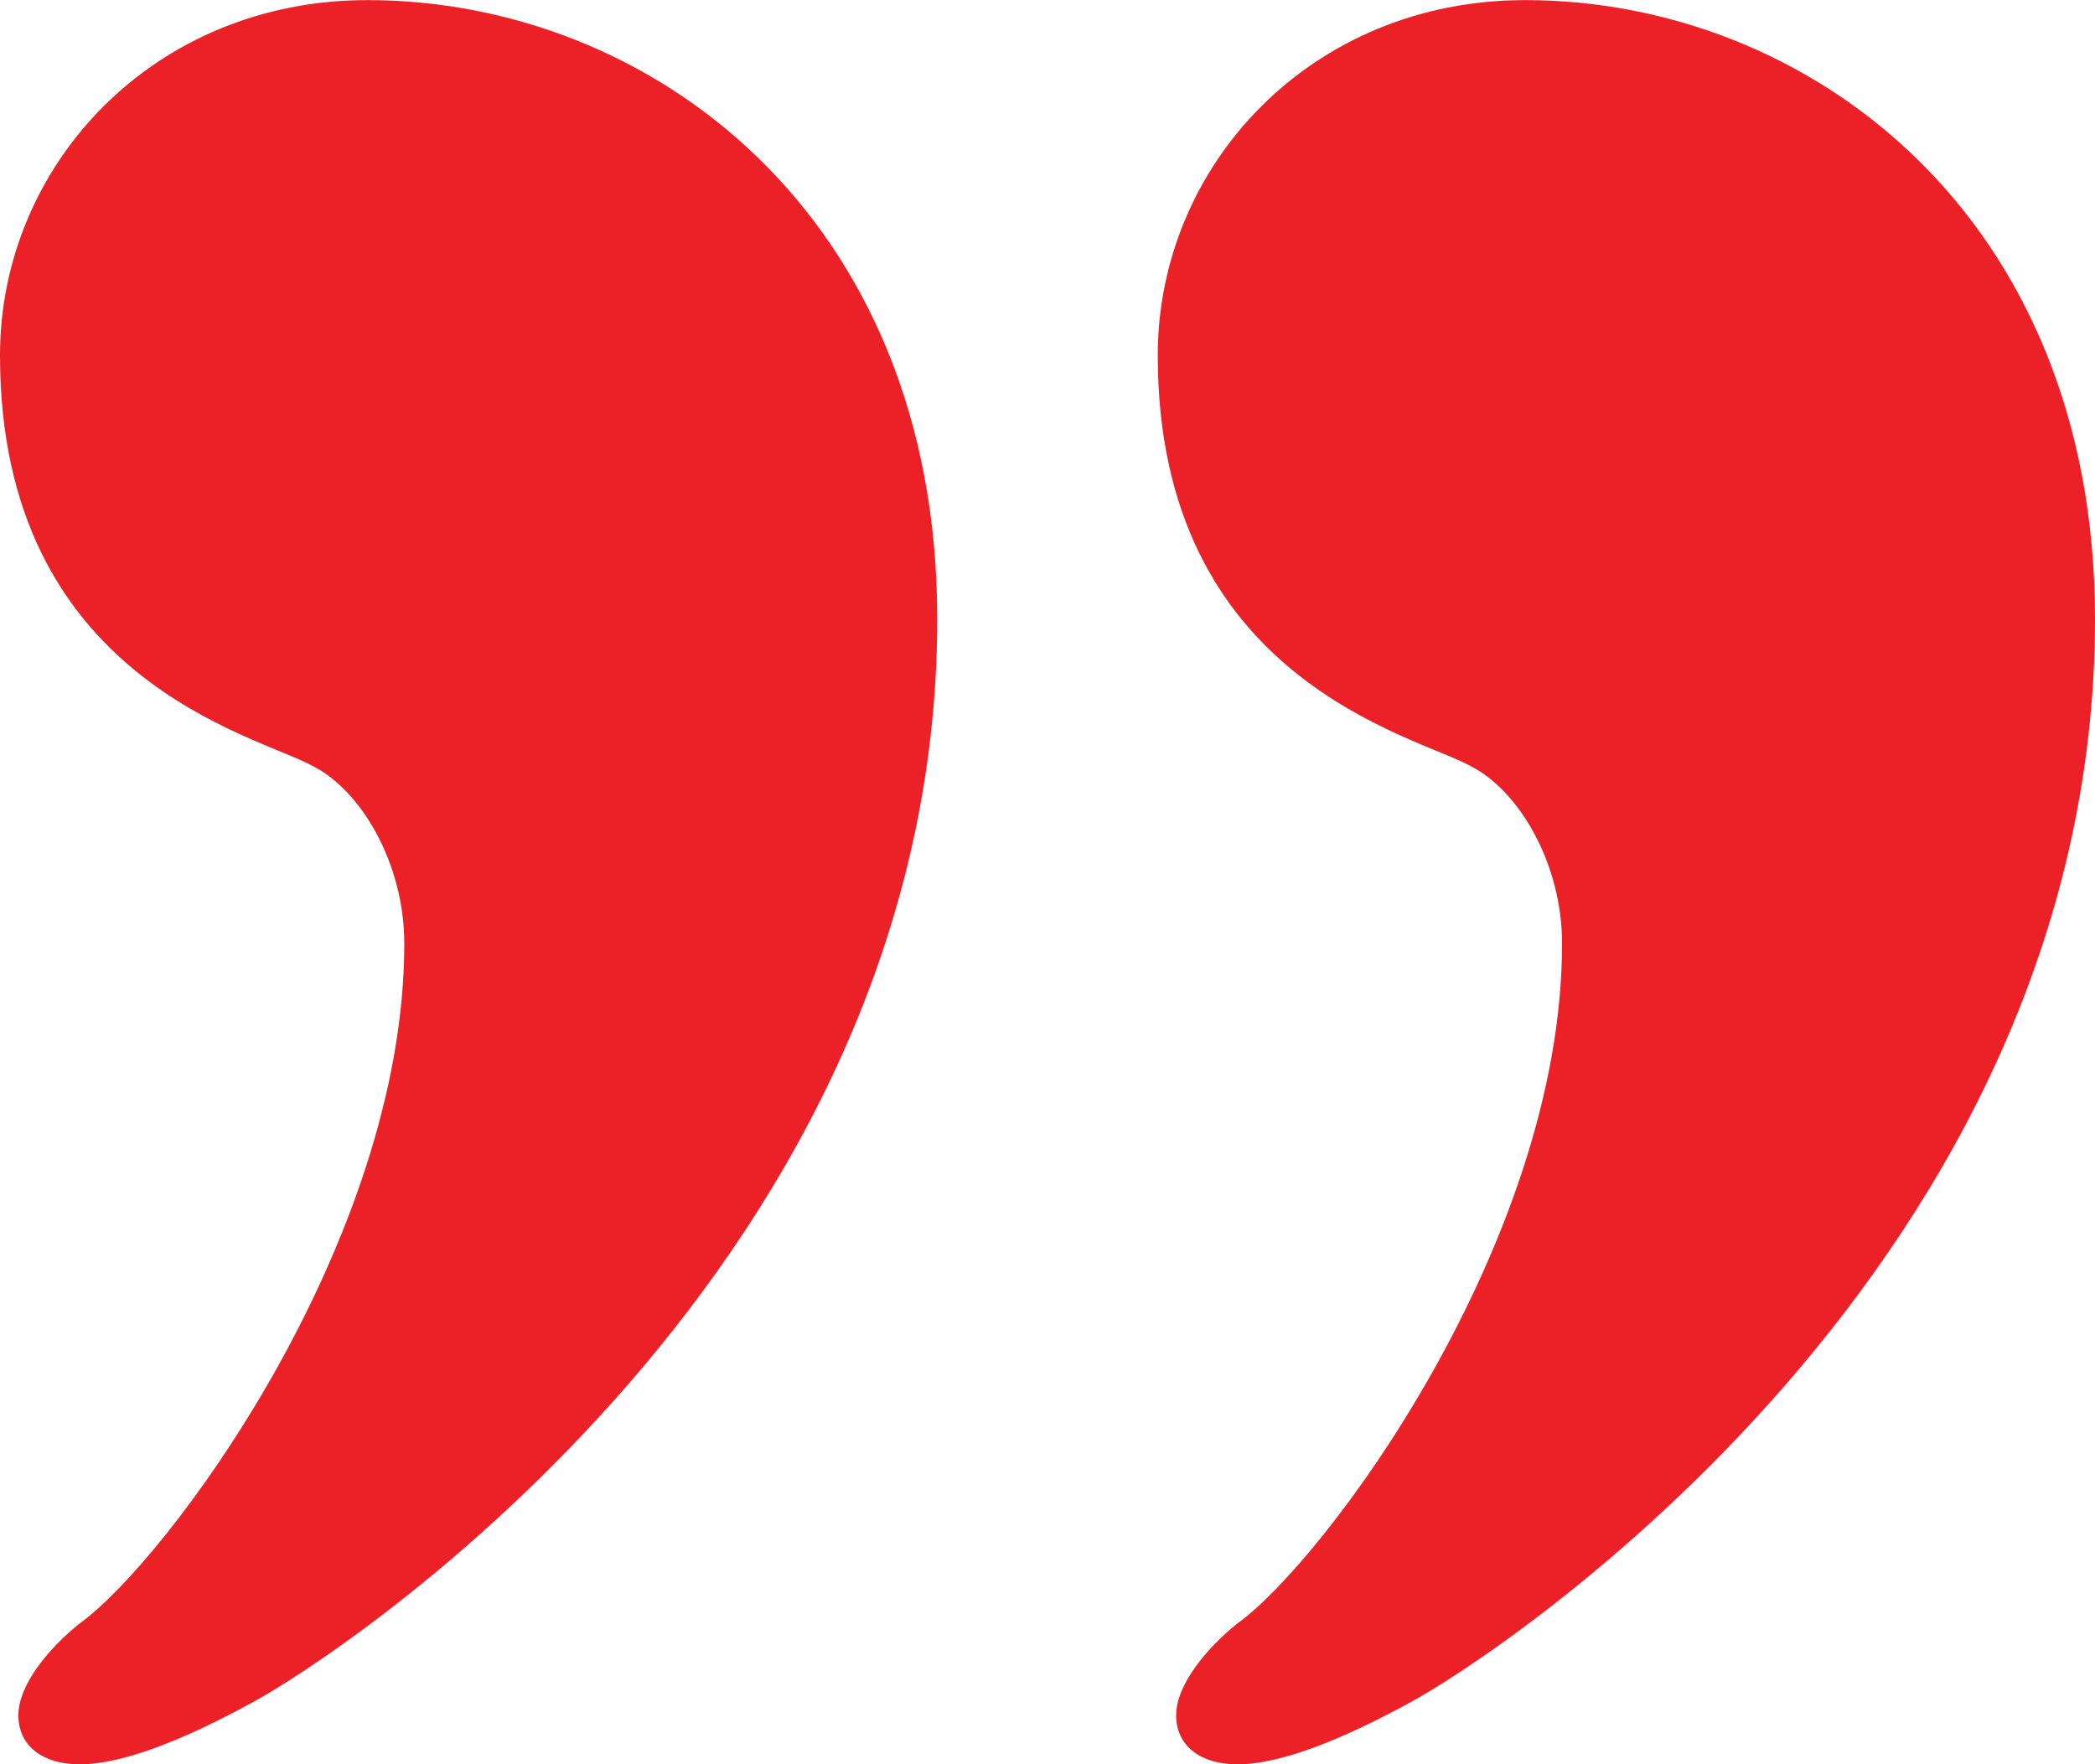 <svg xmlns="http://www.w3.org/2000/svg" width="101.574" height="85.536" viewBox="0 0 101.574 85.536">
  <path id="Path_24" data-name="Path 24" d="M34.749-129.2c10.395,0,17.82-8.019,17.82-17.226,0-15.741-12.474-18.414-15.147-19.9-2.376-1.188-4.455-4.752-4.455-8.613,0-14.553,11.583-30,15.741-32.967,1.485-1.188,2.97-2.97,2.97-4.455s-1.188-2.376-2.97-2.376c-2.079,0-5.049,1.188-8.316,2.97-4.455,2.376-33.264,21.384-33.264,52.569C7.128-139.59,21.087-129.2,34.749-129.2Zm56.133,0c10.4,0,17.82-8.019,17.82-17.226,0-15.741-12.474-18.414-15.147-19.9-2.376-1.188-4.455-4.752-4.455-8.613,0-14.553,11.583-30,15.741-32.967,1.485-1.188,2.97-2.97,2.97-4.455s-1.188-2.376-2.97-2.376c-2.079,0-5.049,1.188-8.316,2.97-4.455,2.376-33.264,21.384-33.264,52.569C63.261-139.59,77.22-129.2,90.882-129.2Z" transform="translate(108.702 -129.195) rotate(180)" fill="#ec2027"/>
</svg>
